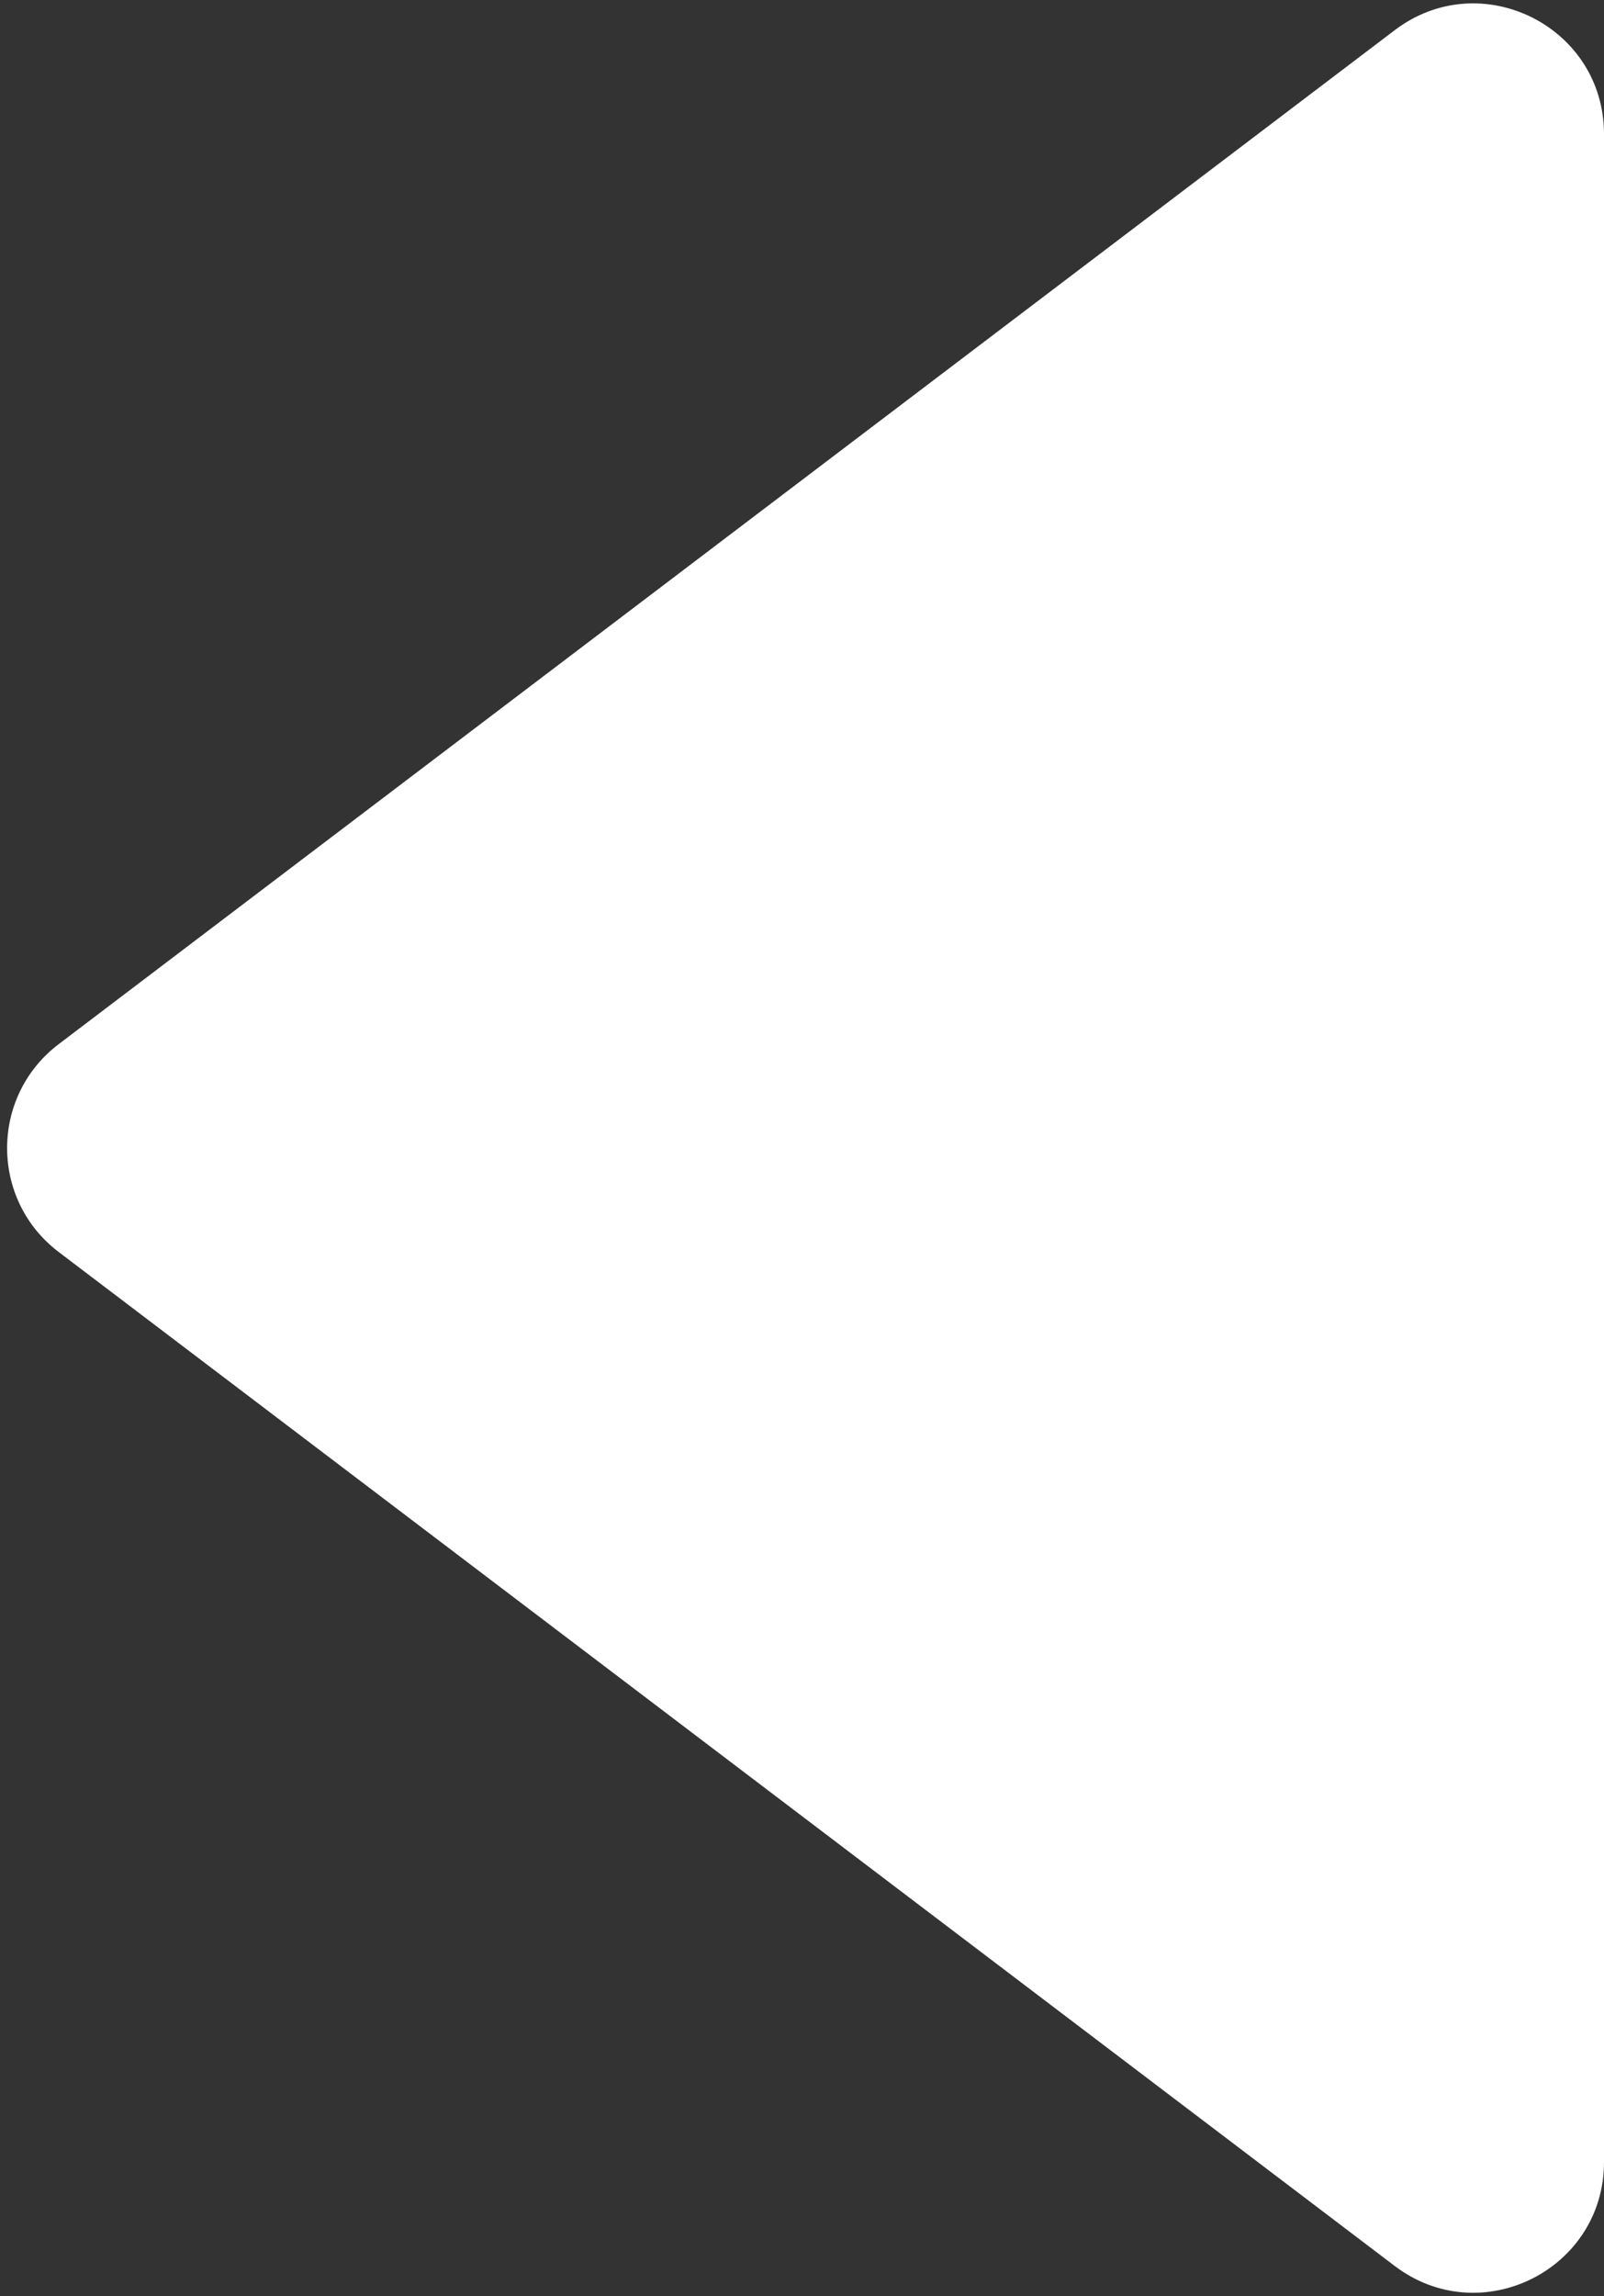 <svg width="123" height="176" viewBox="0 0 123 176" fill="none" xmlns="http://www.w3.org/2000/svg">
<rect x="0" y="0" width="123" height="176" fill="#333333" stroke="none"/>
<path d="M4.502 80.033C-0.773 84.035 -0.773 91.965 4.502 95.967L106.956 173.69C113.541 178.686 123 173.989 123 165.723V10.277C123 2.011 113.541 -2.686 106.956 2.31L4.502 80.033Z" fill="white"/>
</svg>
